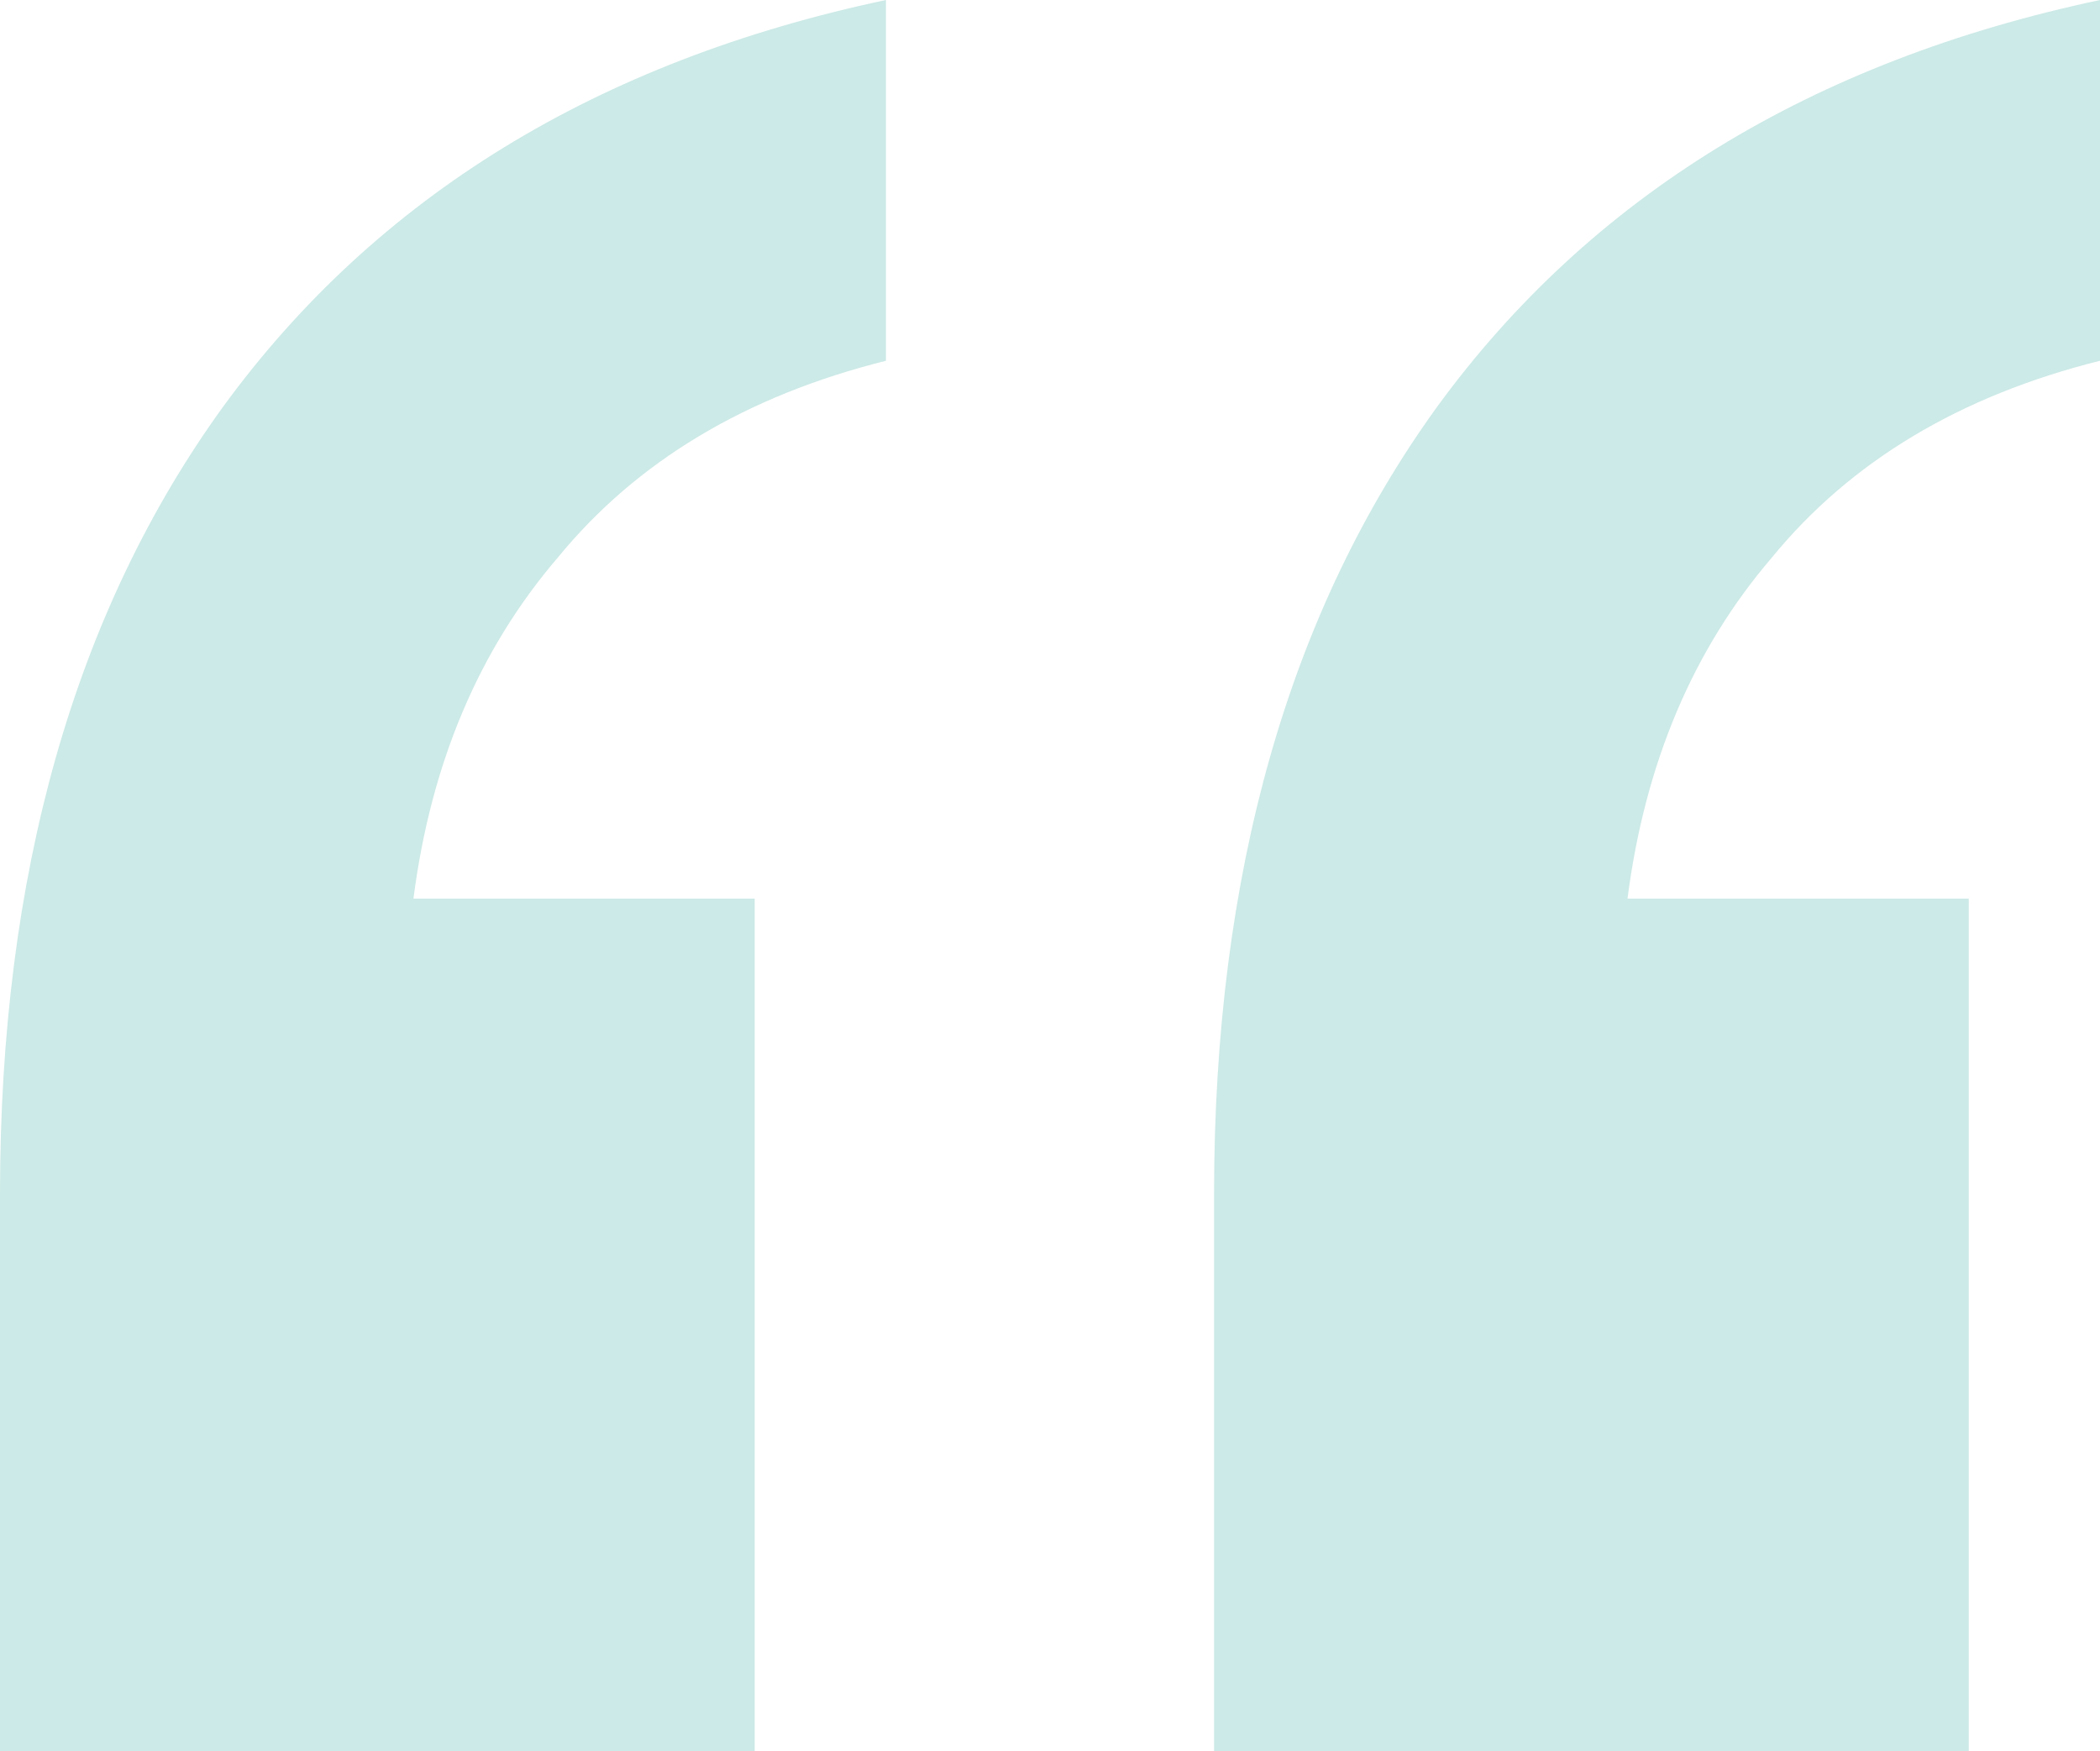 <svg xmlns="http://www.w3.org/2000/svg" width="392" height="327" viewBox="0 0 392 327" fill="none"><path d="M226.625 327V222.899C226.625 163.296 240.508 114.307 268.275 75.933C296.858 36.742 338.1 11.431 392 0V67.359C365.867 73.891 345.45 86.138 330.75 104.101C316.05 121.247 307.067 142.476 303.8 167.787H367.5V327H226.625ZM0 327V222.899C0 163.296 13.883 114.307 41.65 75.933C70.233 36.742 111.475 11.431 165.375 0V67.359C139.242 73.891 118.825 86.138 104.125 104.101C89.425 121.247 80.442 142.476 77.175 167.787H140.875V327H0Z" fill="#CCEAE7"></path></svg>